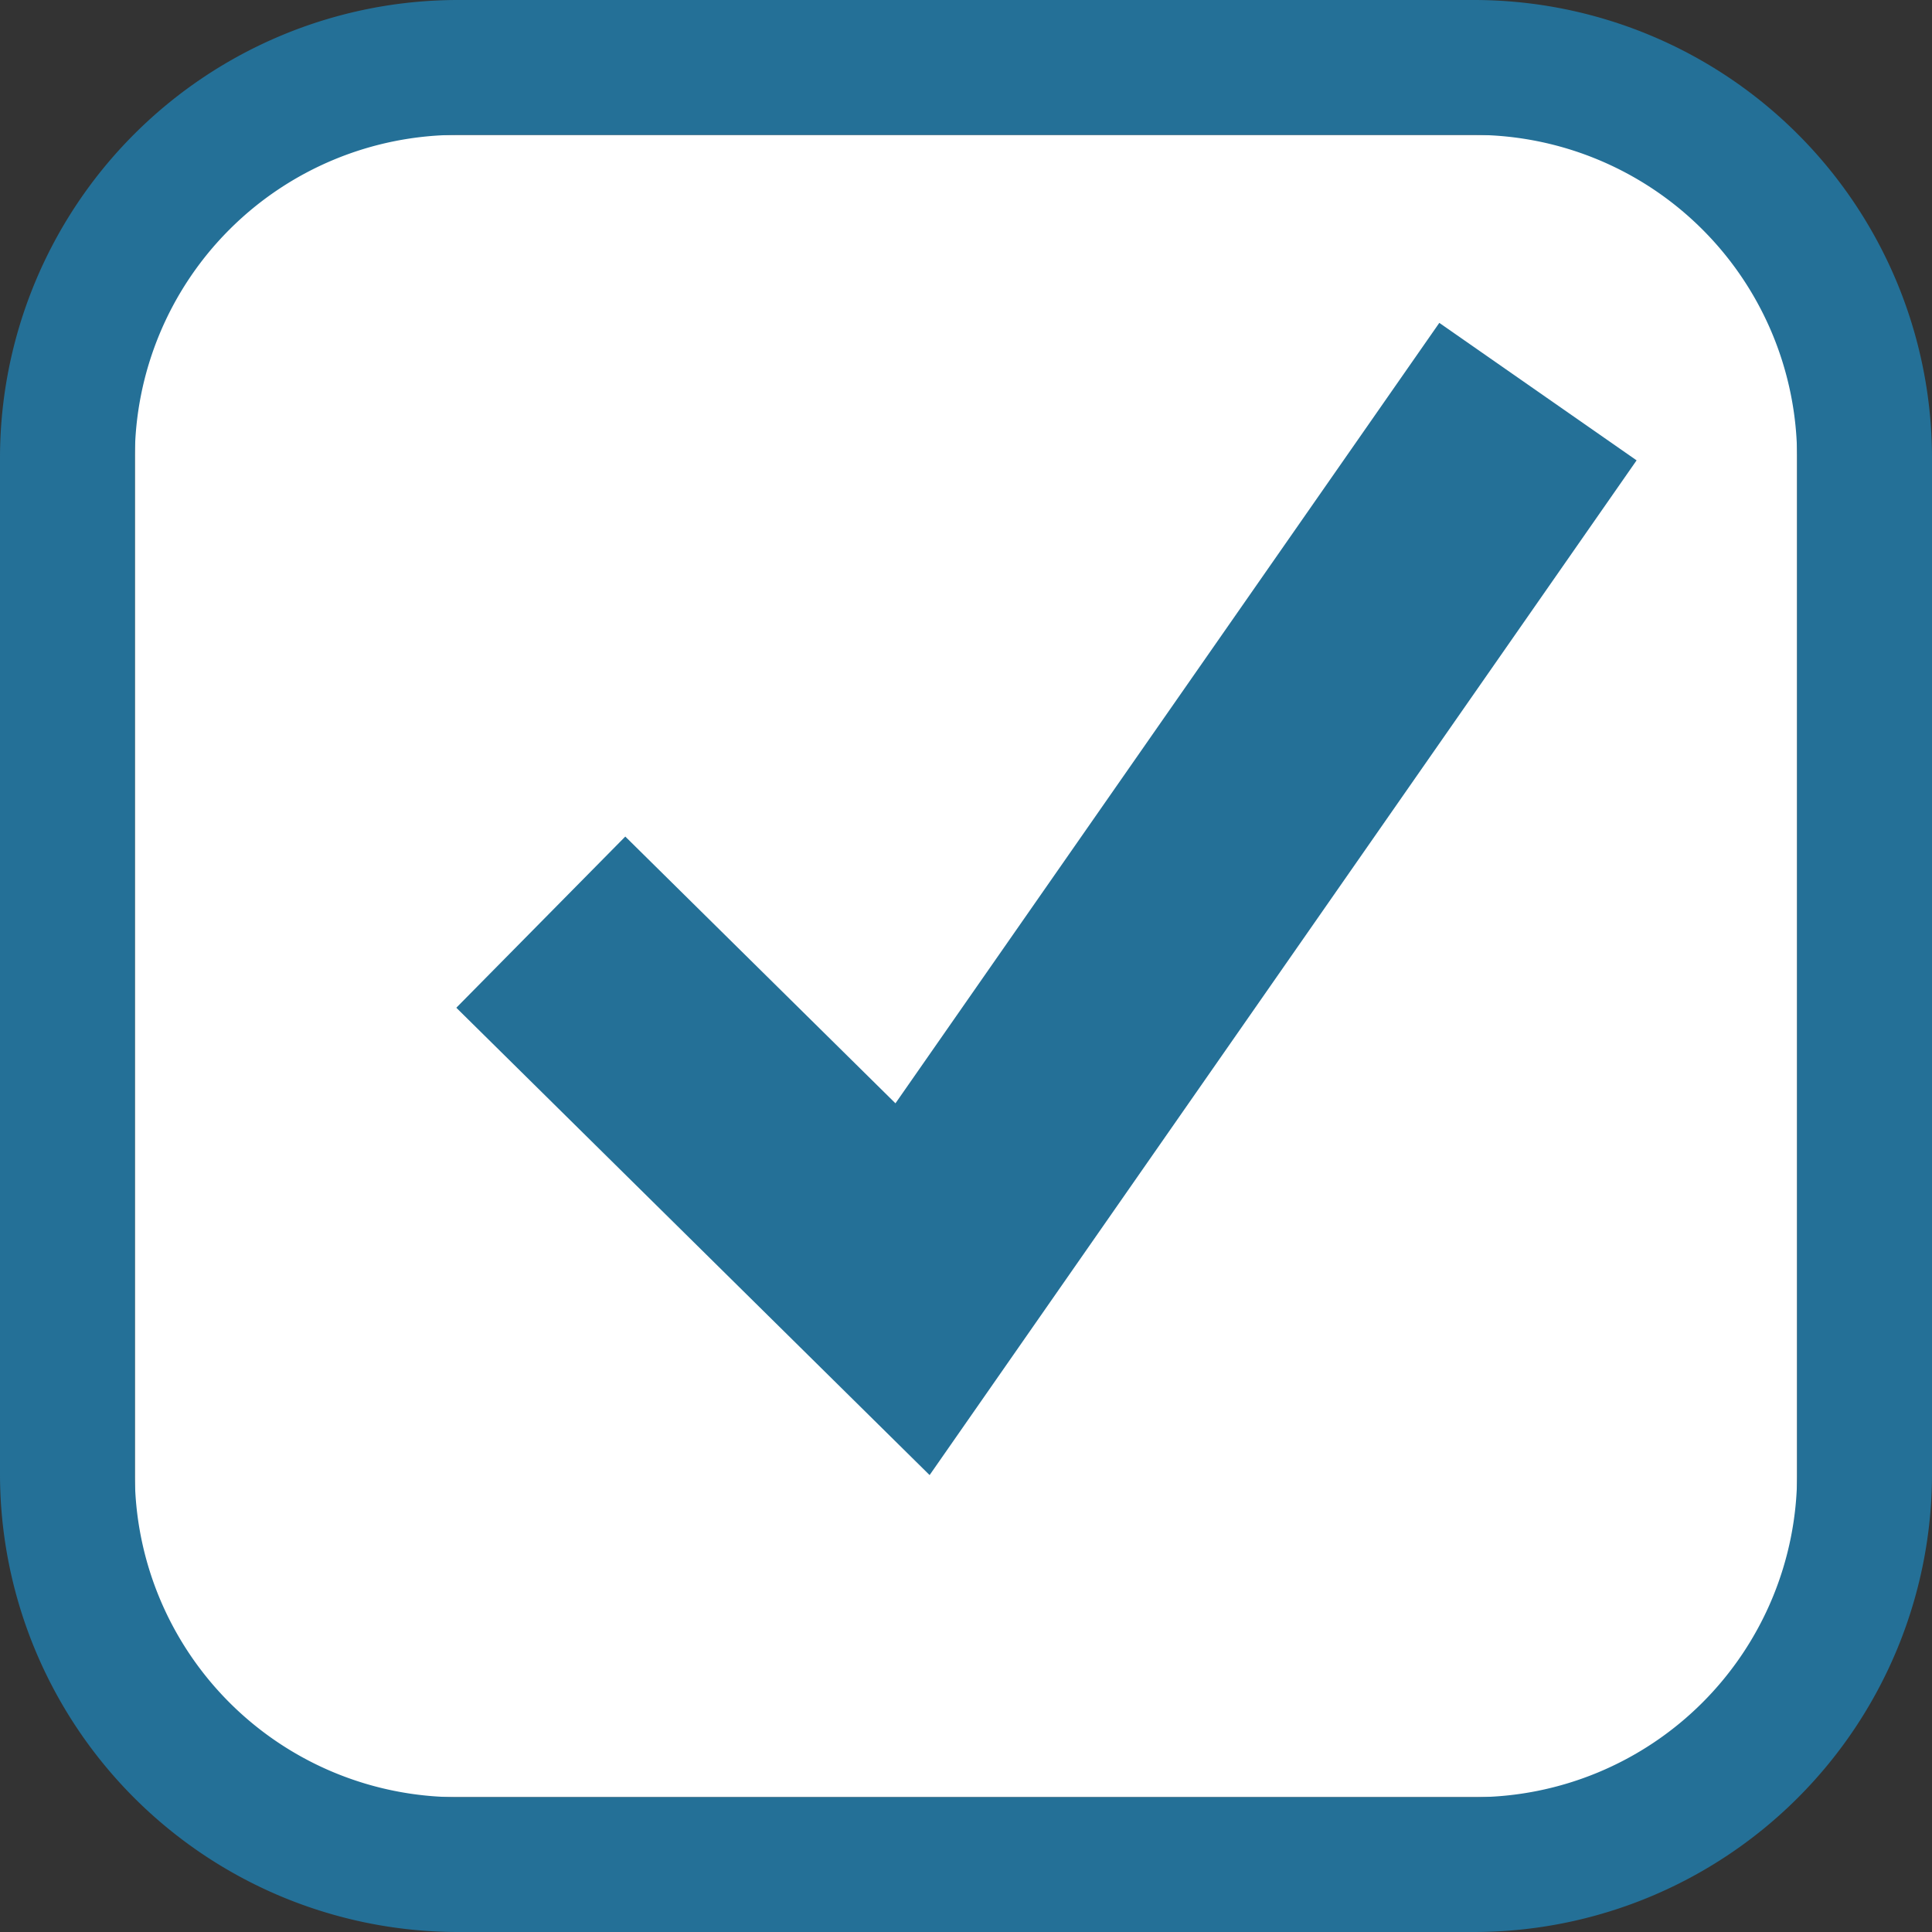 <svg id="Group_13983" data-name="Group 13983" xmlns="http://www.w3.org/2000/svg" xmlns:xlink="http://www.w3.org/1999/xlink" width="94.238" height="94.238" viewBox="0 0 94.238 94.238">
  <rect x="0" y="0" width="94.238" height="94.238" fill="#333333" stroke="none"/>
  <defs>
    <clipPath id="clip-path">
      <rect id="Rectangle_7343" data-name="Rectangle 7343" width="94.238" height="94.238" fill="none"/>
    </clipPath>
  </defs>
  <g id="Group_13982" data-name="Group 13982" transform="translate(0 0)" clip-path="url(#clip-path)">
    <rect id="Rectangle_7342" data-name="Rectangle 7342" width="81.082" height="81.082" rx="5.113" transform="translate(6.578 6.579)" fill="#fff"/>
    <path id="Path_20066" data-name="Path 20066" d="M30.315,61.317,7.229,38.521l8.242-8.35L28.649,43.183,55.177,5.115,64.8,11.821Z" transform="translate(15.029 10.634)" fill="#247097"/>
    <path id="Path_20067" data-name="Path 20067" d="M71.916,94.238h-49.6A22.345,22.345,0,0,1,0,71.92v-49.6A22.345,22.345,0,0,1,22.319,0h49.6A22.348,22.348,0,0,1,94.238,22.322v49.6A22.347,22.347,0,0,1,71.916,94.238M22.319,6.58A15.761,15.761,0,0,0,6.576,22.322v49.6A15.761,15.761,0,0,0,22.319,87.662h49.6A15.761,15.761,0,0,0,87.659,71.92v-49.6A15.761,15.761,0,0,0,71.916,6.58Z" transform="translate(0 0)" fill="#247097"/>
  </g>
</svg>
